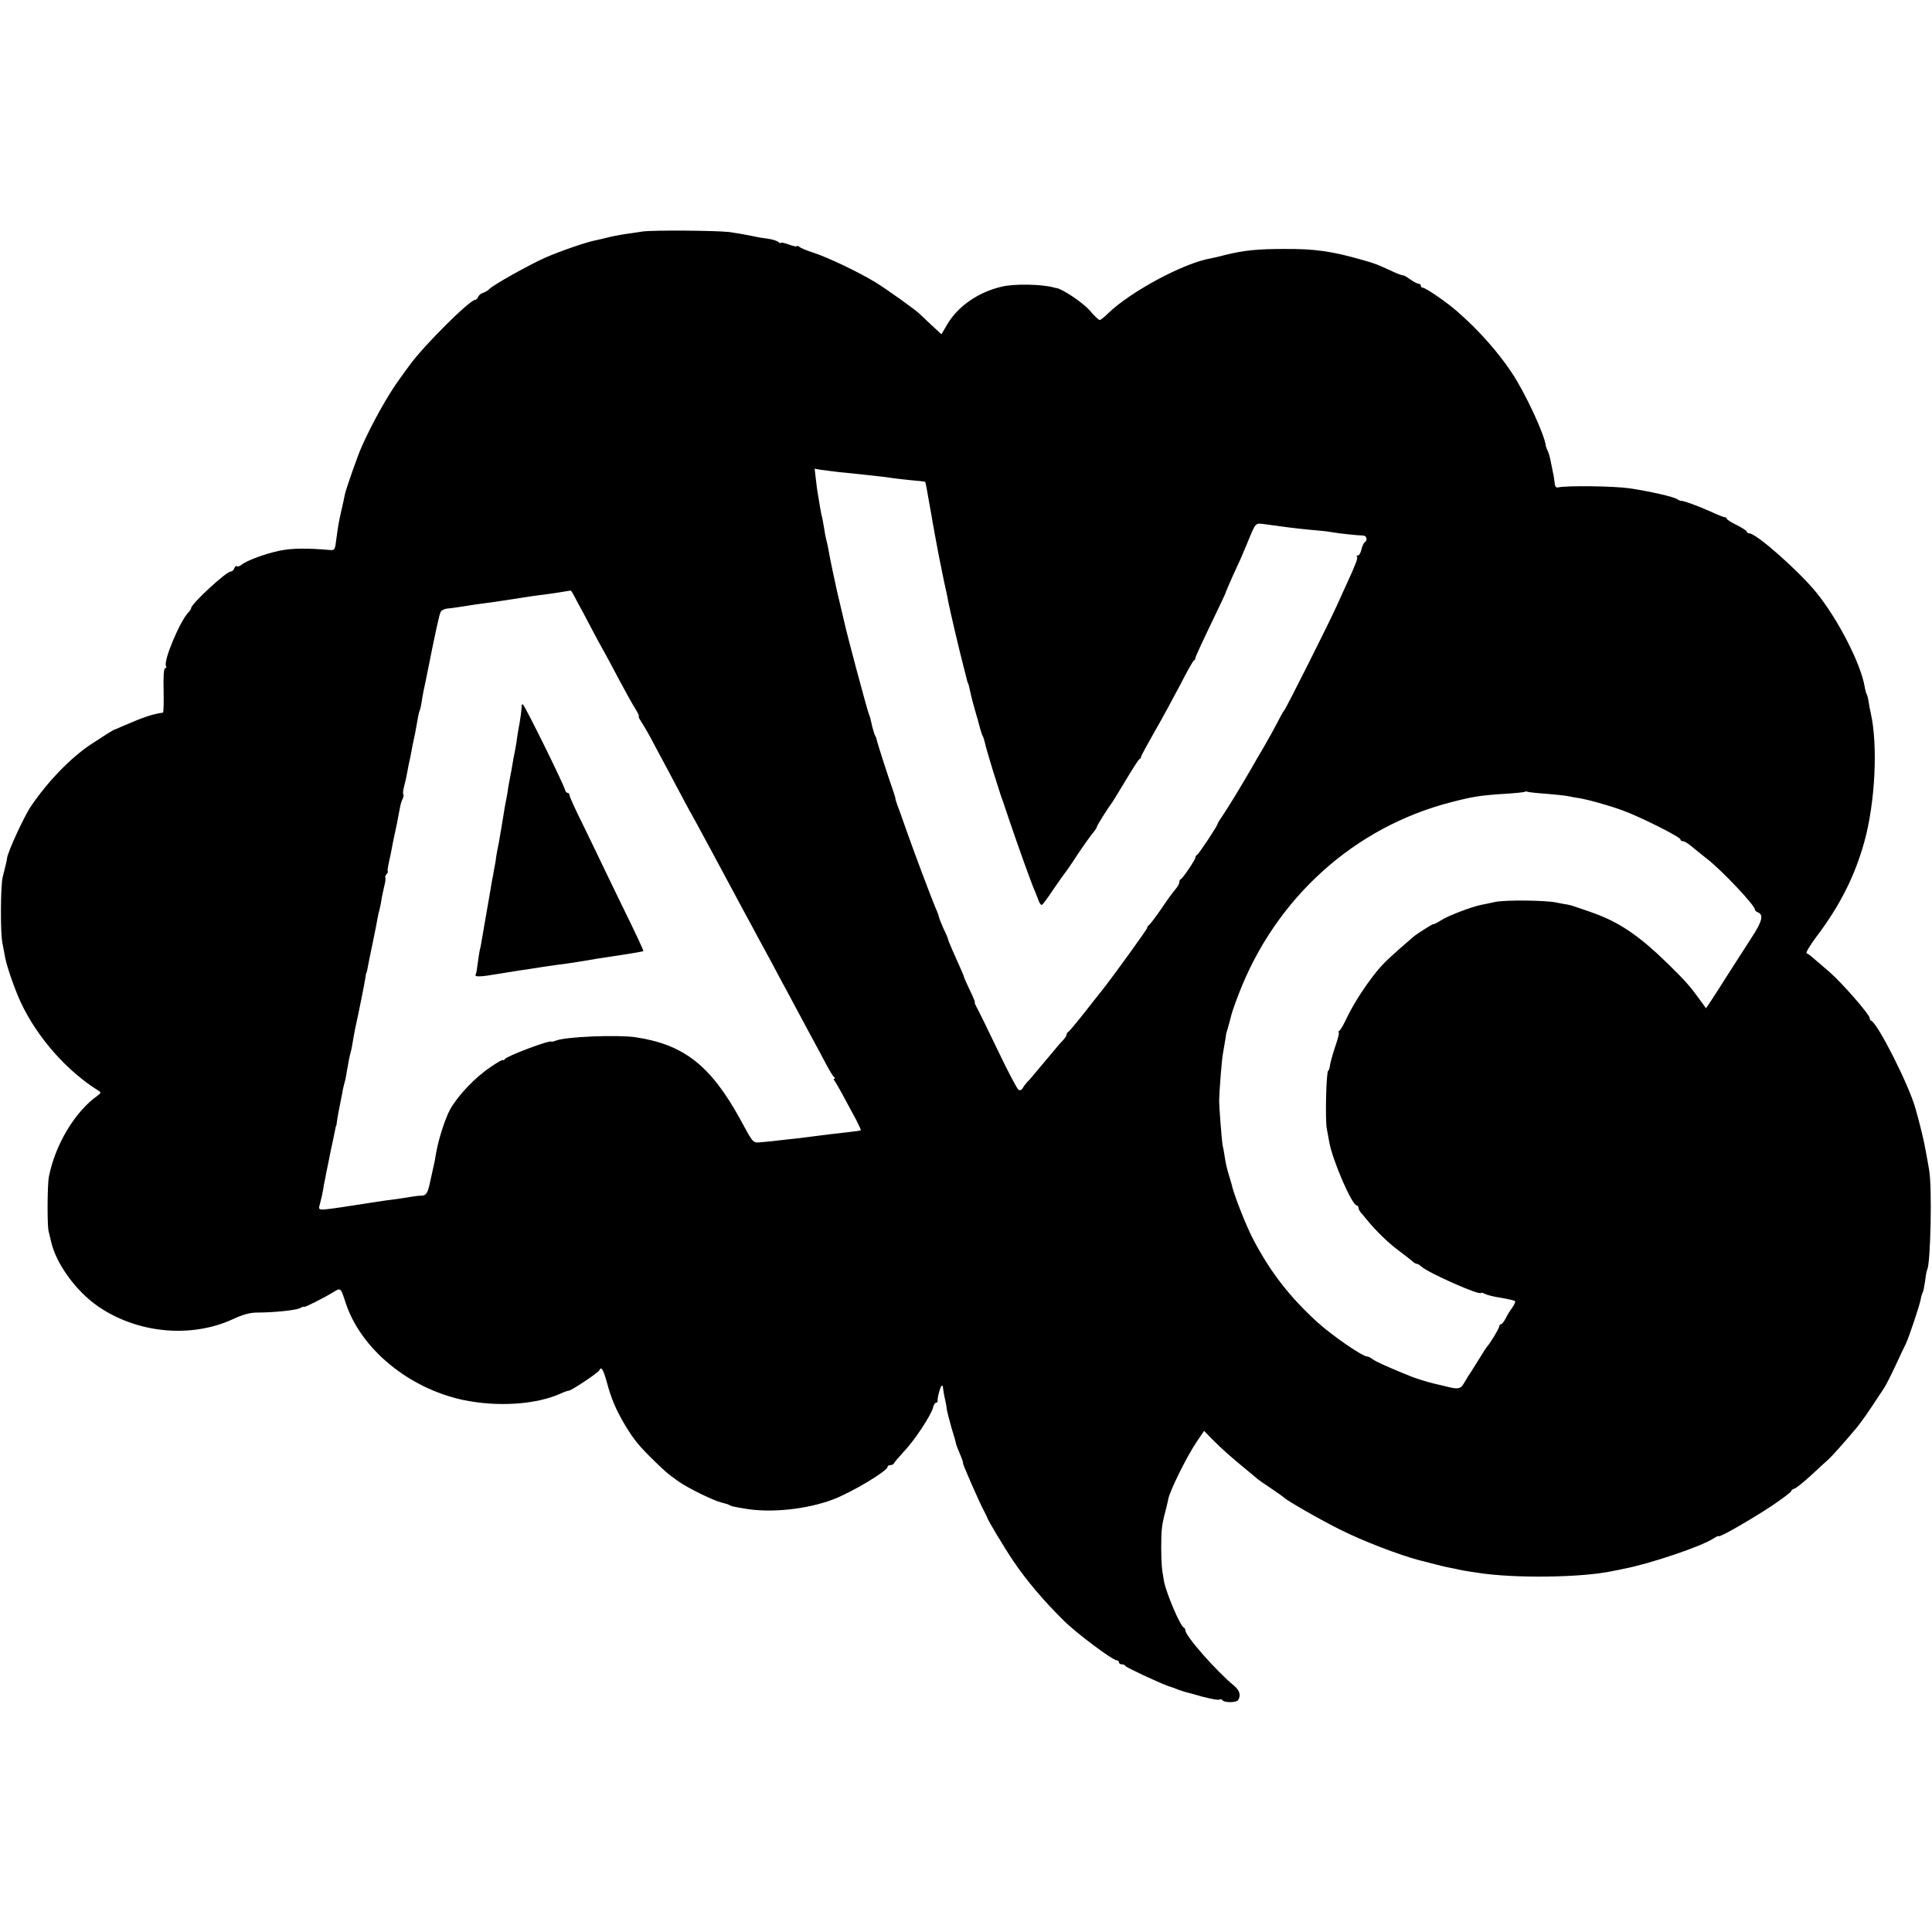 <?xml version="1.0" standalone="no"?>
<!DOCTYPE svg PUBLIC "-//W3C//DTD SVG 20010904//EN"
 "http://www.w3.org/TR/2001/REC-SVG-20010904/DTD/svg10.dtd">
<svg version="1.0" xmlns="http://www.w3.org/2000/svg"
 width="960pt" height="960pt" viewBox="0 0 960 960"
 preserveAspectRatio="xMidYMid meet">
<g transform="translate(0,960) scale(0.1,-0.1)"
fill="#000000" stroke="none">
<path d="M3195 8450 c-27 -4 -70 -11 -95 -14 -25 -4 -61 -11 -80 -16 -19 -5
-46 -11 -60 -14 -43 -8 -172 -52 -248 -85 -77 -34 -257 -134 -279 -156 -7 -8
-22 -16 -32 -20 -11 -3 -22 -12 -25 -20 -3 -8 -10 -15 -15 -15 -27 0 -256
-228 -326 -325 -11 -15 -34 -46 -50 -69 -58 -79 -136 -219 -188 -336 -20 -44
-77 -208 -83 -235 -4 -19 -6 -31 -19 -87 -12 -51 -17 -86 -24 -138 -6 -51 -8
-55 -31 -53 -115 10 -191 9 -249 -3 -73 -15 -167 -50 -192 -71 -9 -7 -19 -10
-22 -7 -4 4 -9 -1 -13 -10 -3 -9 -11 -16 -18 -16 -22 0 -196 -161 -196 -181 0
-4 -6 -14 -13 -21 -42 -42 -127 -244 -112 -268 3 -5 1 -10 -4 -10 -7 0 -10
-39 -8 -110 1 -60 0 -110 -3 -111 -53 -7 -101 -24 -205 -69 -16 -8 -32 -14
-35 -15 -6 -1 -47 -27 -119 -74 -100 -67 -213 -183 -297 -307 -34 -50 -118
-232 -119 -259 -1 -9 -5 -28 -22 -95 -10 -43 -12 -274 -1 -326 5 -27 11 -60
14 -74 9 -46 47 -155 77 -220 81 -174 229 -342 387 -440 13 -8 12 -11 -5 -24
-113 -80 -211 -244 -242 -403 -8 -40 -9 -247 -1 -273 2 -8 8 -31 12 -50 25
-110 124 -246 233 -321 194 -134 461 -160 670 -64 49 23 86 33 120 33 80 0
193 11 214 22 10 6 19 9 19 6 0 -5 99 44 147 74 37 22 35 24 62 -58 76 -226
312 -420 581 -478 171 -36 363 -24 487 32 17 8 35 14 40 14 12 0 147 90 151
101 9 22 20 4 37 -58 22 -83 46 -139 93 -218 43 -70 67 -100 144 -175 59 -57
61 -59 118 -100 42 -31 174 -96 215 -106 17 -4 35 -9 40 -13 6 -3 17 -7 25 -8
8 -2 31 -6 50 -9 129 -23 310 -4 441 46 92 35 269 141 269 161 0 5 6 9 14 9 8
0 16 4 18 9 2 5 24 31 49 58 53 55 135 180 145 218 3 14 10 25 15 25 5 0 8 3
8 8 -3 12 13 72 20 76 4 3 7 -3 7 -12 1 -9 4 -30 8 -47 4 -16 9 -41 10 -55 2
-14 13 -56 24 -95 12 -38 22 -73 22 -77 0 -4 9 -28 20 -53 11 -25 17 -45 15
-45 -4 0 78 -188 103 -235 9 -16 16 -32 17 -35 1 -10 89 -156 129 -215 67 -99
150 -197 251 -297 64 -64 244 -198 264 -198 6 0 11 -4 11 -10 0 -5 6 -10 14
-10 8 0 16 -3 18 -8 3 -7 159 -80 213 -100 17 -5 39 -13 50 -18 11 -4 25 -8
30 -10 6 -1 45 -12 87 -24 43 -11 82 -19 87 -15 5 3 12 2 15 -3 8 -13 69 -13
78 0 15 24 8 48 -19 71 -88 72 -243 248 -243 276 0 5 -3 11 -7 13 -19 8 -87
170 -99 230 -12 66 -13 85 -14 168 0 87 3 115 22 185 5 22 12 47 13 56 8 43
96 219 142 286 l36 53 42 -43 c51 -51 92 -87 165 -147 30 -25 57 -47 60 -50 3
-3 32 -23 65 -45 33 -22 62 -43 65 -46 10 -13 185 -113 280 -160 114 -57 289
-124 390 -151 74 -19 116 -30 135 -34 11 -2 31 -6 45 -9 25 -6 51 -11 113 -20
184 -29 521 -24 672 9 17 3 41 8 54 11 127 24 386 111 446 151 14 9 25 14 25
11 0 -10 160 82 263 150 53 36 97 69 97 73 0 5 8 11 18 14 9 3 46 33 82 66 36
33 74 69 85 78 19 17 80 86 140 157 14 17 47 62 72 100 26 39 54 81 63 95 10
14 36 66 59 115 23 50 46 99 52 110 15 32 68 190 73 219 2 14 7 29 10 34 3 5
8 31 12 58 3 27 8 52 10 55 17 29 25 408 10 494 -4 22 -11 65 -17 95 -7 44
-29 135 -52 215 -32 114 -187 421 -219 433 -4 2 -8 8 -8 14 0 17 -137 174
-199 228 -95 82 -102 89 -114 93 -6 2 16 39 49 83 117 155 191 302 238 472 54
196 68 481 31 642 -3 14 -8 37 -10 53 -2 15 -6 31 -9 36 -3 4 -8 23 -11 41
-20 115 -133 334 -239 465 -87 107 -299 295 -334 295 -7 0 -12 4 -12 8 0 4
-22 19 -50 33 -27 13 -50 27 -50 32 0 4 -4 7 -10 7 -5 0 -38 13 -72 29 -60 27
-137 55 -148 53 -3 0 -9 3 -15 7 -15 12 -138 40 -240 55 -78 11 -313 14 -354
4 -9 -2 -15 6 -16 22 -1 14 -5 39 -9 55 -3 17 -9 43 -12 59 -3 16 -9 36 -13
45 -5 9 -9 21 -10 26 -6 56 -103 265 -171 366 -72 107 -165 211 -272 304 -49
43 -154 115 -167 115 -6 0 -11 5 -11 10 0 6 -5 10 -11 10 -6 0 -25 10 -42 22
-18 13 -33 21 -35 20 -1 -2 -24 6 -50 18 -77 36 -88 40 -147 57 -158 45 -240
57 -395 56 -130 0 -198 -7 -285 -28 -33 -9 -69 -17 -80 -19 -134 -23 -399
-166 -509 -273 -18 -18 -37 -33 -42 -33 -5 0 -28 22 -50 48 -34 39 -137 108
-166 111 -5 1 -9 1 -10 2 -56 17 -197 20 -259 5 -118 -27 -220 -98 -273 -189
l-28 -48 -52 48 c-28 26 -53 50 -56 53 -16 17 -165 124 -221 158 -84 51 -237
124 -309 147 -30 10 -61 22 -67 28 -7 5 -13 7 -13 4 0 -4 -18 0 -40 8 -22 8
-40 12 -40 8 0 -3 -6 -1 -13 5 -7 6 -30 13 -52 16 -22 3 -51 7 -65 11 -43 9
-84 16 -125 22 -68 8 -377 10 -430 3z m975 -1196 c36 -3 76 -8 90 -9 121 -13
148 -16 170 -20 14 -2 57 -7 95 -11 39 -3 71 -7 72 -8 2 -2 10 -43 18 -92 9
-49 18 -100 20 -114 3 -14 7 -38 10 -55 12 -66 27 -145 45 -230 11 -49 22
-101 24 -115 6 -31 51 -225 72 -305 8 -33 17 -67 19 -75 2 -8 4 -15 5 -15 1 0
3 -7 5 -15 2 -8 6 -26 9 -40 3 -14 12 -50 21 -80 9 -30 20 -69 24 -86 5 -18
11 -36 14 -41 3 -5 8 -20 11 -34 2 -13 21 -76 40 -139 45 -143 42 -132 49
-150 3 -8 19 -58 37 -110 37 -109 107 -305 121 -335 5 -11 13 -33 19 -48 5
-16 14 -26 18 -23 4 2 30 37 57 78 28 40 52 75 55 78 3 3 33 45 65 95 33 49
68 98 78 109 9 11 17 23 17 27 0 6 55 94 78 124 4 6 34 55 67 110 33 55 63
102 67 103 5 2 8 7 8 12 0 4 31 61 68 126 38 66 95 171 128 234 32 63 62 117
67 118 4 2 7 8 7 13 0 5 34 79 75 164 41 85 75 157 75 159 0 3 16 40 35 83 36
77 46 100 70 158 47 114 40 106 92 100 27 -4 59 -8 73 -10 48 -7 129 -16 177
-20 26 -2 62 -6 78 -9 38 -7 135 -17 158 -17 18 0 24 -24 8 -34 -5 -3 -12 -19
-16 -35 -4 -17 -11 -30 -17 -30 -6 0 -9 -3 -6 -6 7 -6 -4 -34 -51 -137 -16
-34 -38 -84 -51 -112 -34 -76 -251 -509 -259 -515 -3 -3 -17 -27 -31 -55 -14
-27 -45 -84 -69 -125 -24 -41 -52 -88 -61 -105 -50 -87 -116 -195 -141 -232
-16 -23 -29 -44 -29 -47 0 -9 -94 -151 -102 -154 -5 -2 -8 -8 -8 -13 0 -10
-62 -103 -72 -107 -5 -2 -8 -9 -8 -16 0 -7 -8 -21 -17 -32 -10 -11 -43 -55
-72 -99 -30 -44 -59 -81 -63 -83 -4 -2 -8 -8 -8 -13 0 -7 -170 -242 -227 -314
-5 -5 -42 -53 -83 -105 -41 -52 -78 -96 -82 -98 -5 -2 -8 -8 -8 -13 0 -5 -8
-17 -17 -27 -10 -10 -27 -29 -38 -43 -11 -13 -44 -53 -74 -88 -29 -35 -59 -71
-67 -78 -7 -8 -18 -21 -22 -30 -6 -9 -14 -13 -21 -8 -7 4 -53 91 -102 194 -49
102 -96 198 -105 214 -8 15 -13 27 -10 27 2 0 -9 27 -25 60 -16 33 -29 63 -29
65 0 5 -9 25 -59 137 -11 26 -21 50 -21 53 0 3 -9 25 -21 49 -11 25 -22 51
-23 58 -1 7 -9 29 -18 48 -19 45 -107 278 -148 395 -17 50 -36 102 -42 117 -5
15 -10 30 -9 32 0 3 -7 25 -15 48 -17 47 -75 227 -78 243 -1 6 -4 15 -8 20 -3
6 -9 26 -14 45 -9 42 -9 41 -16 60 -11 28 -110 399 -123 460 -2 8 -11 47 -20
85 -9 39 -19 79 -21 90 -2 11 -8 40 -14 65 -11 53 -20 96 -25 127 -2 11 -6 29
-9 40 -3 10 -8 36 -11 58 -4 22 -8 47 -10 55 -3 8 -7 32 -11 54 -3 21 -8 48
-10 60 -2 11 -7 45 -10 74 l-6 53 28 -5 c16 -2 58 -8 94 -12z m-1304 -640 c15
-27 46 -85 69 -129 23 -44 51 -96 62 -115 11 -19 46 -84 78 -145 32 -60 69
-127 82 -147 13 -21 21 -38 17 -38 -3 0 3 -12 13 -27 10 -16 31 -51 46 -79 15
-28 40 -76 56 -105 16 -30 50 -93 75 -141 25 -48 55 -103 66 -123 11 -19 36
-65 56 -102 20 -37 51 -95 69 -128 32 -60 74 -137 145 -270 21 -38 49 -90 62
-115 14 -25 44 -81 68 -125 23 -44 57 -107 75 -140 18 -33 51 -96 75 -140 23
-44 55 -102 70 -130 15 -27 40 -75 56 -105 16 -30 33 -58 39 -62 5 -4 6 -8 1
-8 -5 0 -4 -6 2 -12 9 -12 49 -85 106 -192 14 -27 25 -51 23 -52 -1 -2 -27 -6
-57 -9 -81 -9 -129 -15 -159 -19 -14 -2 -53 -7 -86 -11 -33 -3 -78 -9 -100
-11 -22 -3 -61 -7 -86 -9 -50 -4 -42 -13 -109 110 -148 270 -281 375 -522 411
-88 13 -344 3 -393 -16 -14 -5 -25 -8 -25 -6 0 12 -222 -71 -232 -87 -4 -7 -8
-8 -8 -4 0 4 -28 -11 -62 -35 -77 -51 -163 -142 -201 -210 -26 -47 -60 -155
-71 -223 -2 -16 -9 -52 -16 -80 -6 -27 -13 -58 -15 -68 -10 -45 -18 -57 -38
-58 -12 0 -31 -2 -42 -4 -28 -5 -103 -16 -145 -21 -19 -3 -90 -14 -157 -24
-68 -11 -134 -20 -147 -20 -23 0 -24 2 -15 33 5 17 11 46 14 62 2 17 7 41 10
55 2 14 10 50 16 80 6 30 12 60 13 65 3 11 15 71 21 100 2 11 4 20 5 20 1 0 3
9 4 20 2 19 9 56 21 115 3 14 7 35 9 48 3 12 7 30 10 40 3 9 7 33 10 52 7 42
14 76 20 98 3 9 7 33 10 52 3 19 8 44 10 55 22 100 48 232 51 253 2 15 4 27 5
27 2 0 6 19 14 63 4 18 13 64 21 102 8 38 17 84 20 102 3 18 8 40 11 49 2 10
7 30 9 45 2 16 9 47 14 69 6 22 8 41 6 44 -3 2 0 10 6 18 6 7 9 13 6 13 -3 0
0 19 5 43 5 23 12 53 14 67 2 14 9 45 14 70 10 44 16 75 27 135 3 17 9 37 14
46 4 9 6 19 3 22 -3 3 -1 22 5 43 6 22 13 55 16 74 3 19 8 42 10 50 2 8 7 31
10 50 3 19 8 42 10 50 4 16 11 52 21 110 3 19 8 38 10 41 2 3 6 21 9 40 5 35
11 65 21 109 3 14 7 36 10 50 39 196 57 278 64 290 5 8 19 15 32 16 12 1 43 5
68 9 25 4 56 9 70 11 70 9 113 15 195 28 50 8 115 18 145 21 30 4 73 10 95 14
22 4 41 7 42 6 2 -1 15 -23 29 -51z m4815 -958 c47 -4 97 -9 110 -12 13 -3 36
-7 50 -9 46 -7 148 -35 222 -62 86 -31 287 -132 287 -144 0 -5 6 -9 13 -9 6 0
24 -10 39 -23 14 -12 52 -42 82 -66 74 -58 236 -230 236 -250 0 -5 6 -11 14
-14 31 -12 23 -45 -33 -130 -31 -48 -82 -128 -115 -179 -32 -51 -70 -110 -84
-131 l-25 -37 -23 32 c-58 80 -74 98 -165 188 -150 146 -247 211 -390 260 -35
12 -71 24 -79 27 -8 3 -24 7 -35 9 -11 1 -33 6 -50 9 -50 12 -261 14 -307 3
-24 -5 -54 -12 -67 -14 -46 -9 -163 -53 -199 -76 -20 -13 -38 -22 -40 -20 -2
2 -79 -46 -99 -63 -113 -97 -146 -128 -183 -173 -57 -71 -112 -156 -147 -228
-15 -33 -32 -62 -38 -66 -5 -4 -7 -8 -3 -8 4 0 -4 -33 -18 -72 -13 -40 -25
-83 -26 -95 -2 -13 -5 -23 -8 -23 -10 0 -16 -247 -7 -290 3 -14 8 -43 12 -65
16 -90 113 -315 137 -315 4 0 8 -5 8 -10 0 -6 5 -16 10 -23 6 -7 20 -23 31
-37 46 -56 106 -115 159 -154 30 -22 61 -47 68 -53 7 -7 17 -13 22 -13 5 0 15
-6 22 -13 33 -31 298 -149 298 -131 0 2 8 0 18 -5 11 -6 47 -15 82 -20 34 -6
65 -13 68 -16 3 -3 -3 -18 -14 -33 -11 -15 -26 -39 -33 -54 -8 -16 -18 -28
-23 -28 -4 0 -8 -5 -8 -10 0 -10 -48 -89 -60 -100 -3 -3 -19 -27 -35 -54 -17
-27 -38 -60 -47 -75 -10 -14 -24 -38 -33 -53 -17 -30 -29 -33 -90 -17 -22 5
-49 12 -59 14 -27 6 -88 25 -111 34 -110 44 -183 77 -196 88 -8 7 -21 13 -27
13 -22 0 -175 105 -246 170 -138 126 -233 248 -319 412 -34 64 -99 229 -107
273 -1 3 -6 19 -11 37 -13 42 -18 65 -24 103 -2 17 -7 41 -10 55 -4 22 -18
197 -17 225 1 48 13 196 17 220 15 87 17 100 17 102 -1 2 4 17 9 35 6 18 12
43 15 55 2 12 19 62 38 111 183 479 576 834 1061 957 105 27 142 33 270 41 50
3 92 8 94 10 2 2 7 2 10 0 3 -2 45 -7 92 -10z"/>
<path d="M2592 6093 c2 -7 -9 -86 -17 -123 -1 -8 -6 -35 -9 -60 -4 -25 -9 -52
-11 -60 -2 -8 -6 -31 -9 -50 -3 -19 -8 -46 -11 -60 -3 -14 -7 -38 -10 -55 -2
-16 -6 -41 -9 -55 -3 -13 -8 -40 -11 -60 -3 -20 -7 -45 -9 -55 -2 -11 -7 -40
-11 -65 -4 -25 -9 -54 -12 -65 -2 -11 -6 -31 -8 -45 -1 -14 -6 -41 -10 -60 -3
-19 -8 -46 -11 -60 -2 -14 -13 -77 -24 -140 -11 -63 -23 -131 -26 -150 -3 -19
-7 -42 -10 -50 -2 -8 -6 -38 -10 -65 -3 -27 -7 -52 -10 -56 -9 -15 21 -14 119
3 56 9 122 20 147 23 25 4 56 8 70 11 34 5 76 11 130 18 25 4 56 9 70 11 38 7
75 13 189 30 58 9 106 17 108 19 2 2 -47 106 -109 232 -61 126 -112 231 -113
234 -1 3 -34 70 -73 151 -40 80 -72 150 -72 157 0 7 -4 12 -9 12 -5 0 -11 6
-13 14 -6 28 -203 426 -210 426 -5 0 -7 -3 -6 -7z"/>
</g>
</svg>
